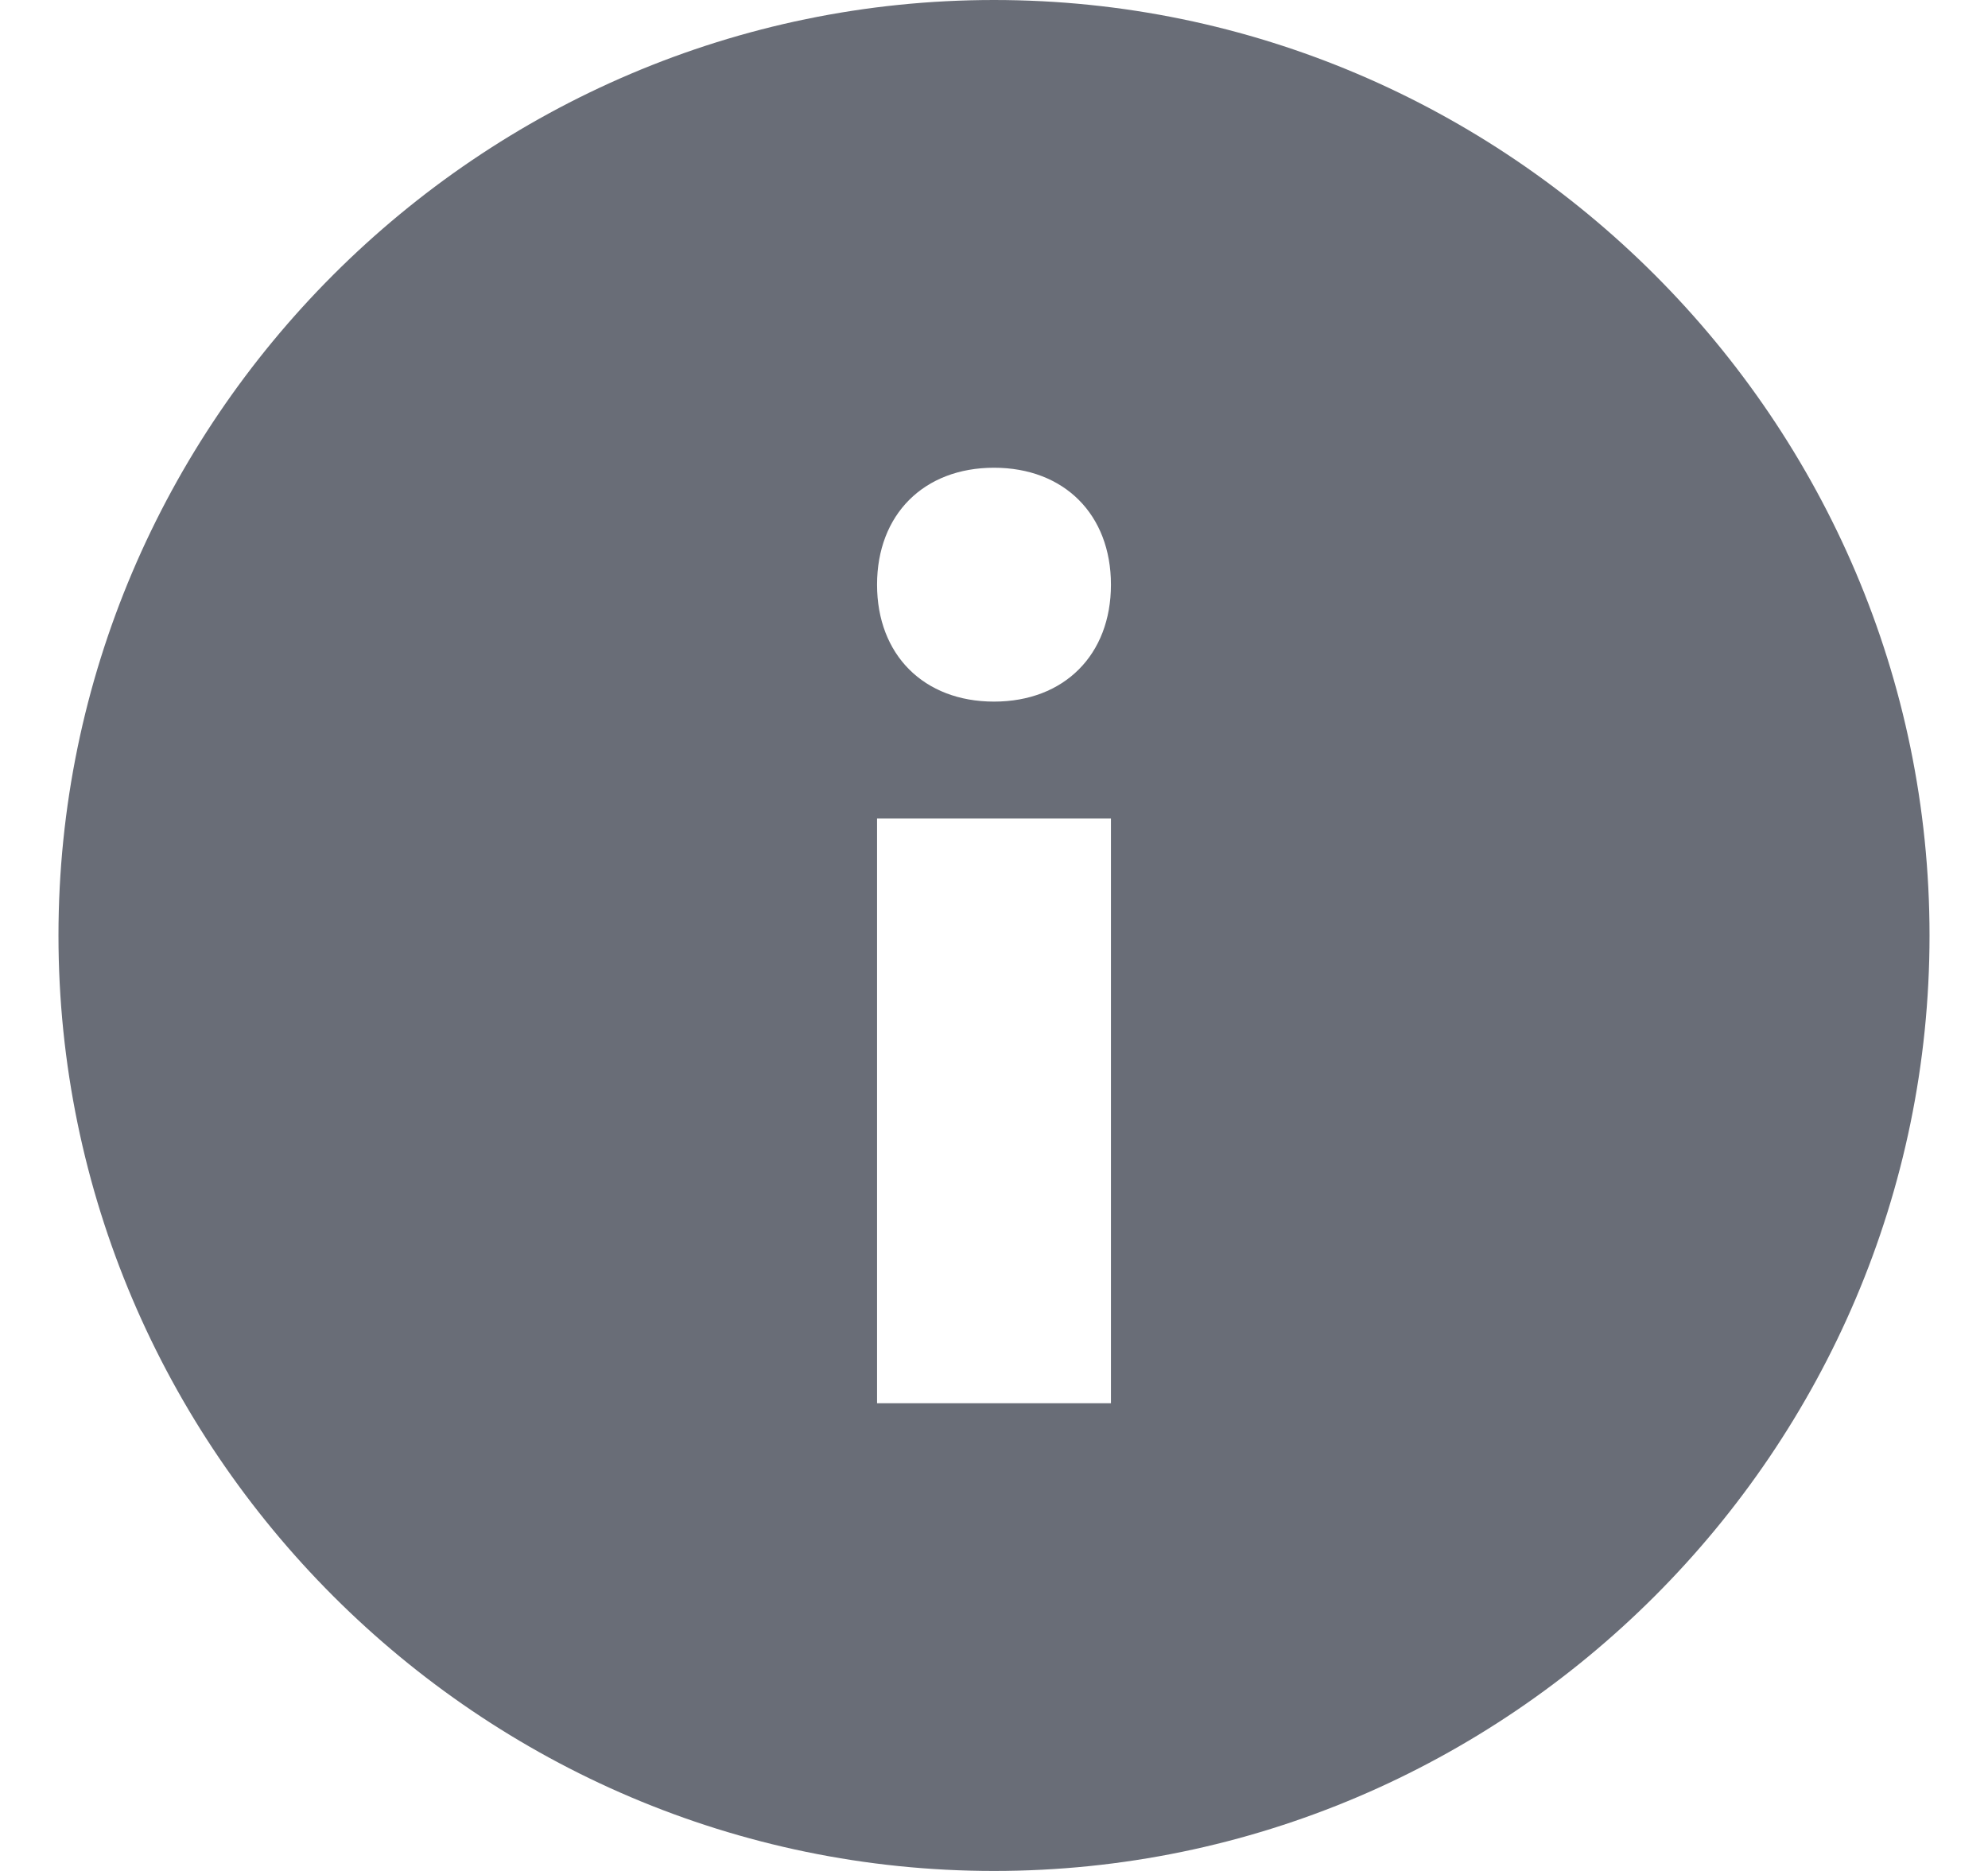 <svg width="17" height="16" viewBox="0 0 17 16" fill="none" xmlns="http://www.w3.org/2000/svg">
<g id="16/status/info">
<path id="ico" fill-rule="evenodd" clip-rule="evenodd" d="M8.5 0C4.1 0 0.5 3.6 0.5 8C0.5 12.4 4.1 16 8.5 16C12.9 16 16.5 12.4 16.5 8C16.5 3.6 12.9 0 8.5 0ZM7.5 12V7H9.5V12H7.5ZM7.5 5C7.5 5.6 7.9 6 8.5 6C9.1 6 9.5 5.6 9.5 5C9.5 4.4 9.1 4 8.5 4C7.9 4 7.5 4.4 7.5 5Z" fill="#696D77"/>
</g>
</svg>

